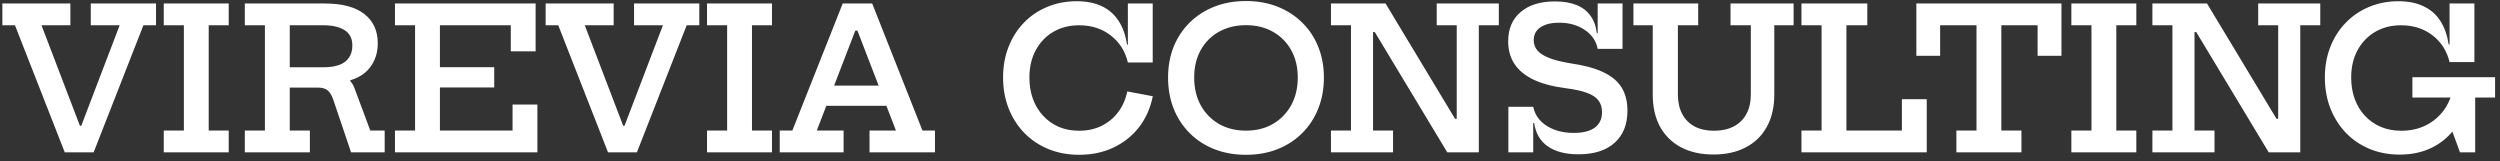 <svg width="279" height="18" viewBox="0 0 279 18" fill="none" xmlns="http://www.w3.org/2000/svg">
<rect x="0" y="0" width="279" height="18" fill="#333333" stroke="none"/>
<path d="M16.005 2.821L10.45 17H7.227L1.672 2.821H0.264V0.39H7.854V2.821H4.631L9.361 15.196L7.81 14.03H9.966L8.624 15.196L13.354 2.821H10.131V0.39H17.413V2.821H16.005ZM18.276 2.821V0.39H25.525V2.821H23.292V14.569H25.525V17H18.276V14.569H20.52V2.821H18.276ZM37.21 8.046C37.716 8.149 38.189 8.35 38.629 8.651C39.069 8.952 39.369 9.322 39.531 9.762L41.324 14.569H42.93V17H39.179L37.199 11.148C37.023 10.635 36.81 10.279 36.561 10.081C36.311 9.876 35.941 9.773 35.45 9.773H34.416L37.21 8.046ZM33.25 2.821V0.39H36.22C38.192 0.39 39.674 0.782 40.664 1.567C41.661 2.344 42.16 3.433 42.16 4.834C42.16 5.509 42.039 6.121 41.797 6.671C41.562 7.221 41.217 7.694 40.763 8.09C40.308 8.479 39.751 8.768 39.091 8.959V9.333L36.143 9.773H31.776V7.507H36.11C36.806 7.507 37.393 7.419 37.87 7.243C38.346 7.06 38.706 6.788 38.948 6.429C39.197 6.07 39.322 5.619 39.322 5.076C39.322 4.284 39.028 3.712 38.442 3.36C37.862 3.001 37.092 2.821 36.132 2.821H33.25ZM27.321 2.821V0.39H34.57V2.821H32.337V14.569H34.581V17H27.321V14.569H29.565V2.821H27.321ZM55.155 7.496V9.762H47.829V7.496H55.155ZM57.201 11.665H59.973V17H44.078V14.569H46.322V2.821H44.078V0.39H59.775V5.725H57.003V2.821H49.094V14.569H57.201V11.665ZM76.634 2.821L71.079 17H67.856L62.301 2.821H60.893V0.39H68.483V2.821H65.26L69.99 15.196L68.439 14.03H70.595L69.253 15.196L73.983 2.821H70.76V0.39H78.042V2.821H76.634ZM78.904 2.821V0.39H86.153V2.821H83.921V14.569H86.153V17H78.904V14.569H81.148V2.821H78.904ZM100.163 9.553V11.808H91.176V9.553H100.163ZM102.946 14.569H104.343V17H97.039V14.569H99.987L95.18 2.095L96.676 3.415H94.52L95.961 2.095L91.154 14.569H94.146V17H87.018V14.569H88.426L94.047 0.39H97.336L102.946 14.569ZM120.425 17.275C119.185 17.275 118.045 17.062 117.004 16.637C115.97 16.212 115.075 15.614 114.32 14.844C113.572 14.074 112.989 13.165 112.571 12.116C112.153 11.06 111.944 9.905 111.944 8.651C111.944 7.397 112.149 6.253 112.56 5.219C112.97 4.178 113.542 3.279 114.276 2.524C115.016 1.761 115.885 1.175 116.883 0.764C117.887 0.346 118.976 0.137 120.15 0.137C121.25 0.137 122.192 0.324 122.977 0.698C123.761 1.072 124.385 1.622 124.847 2.348C125.316 3.067 125.624 3.943 125.771 4.977H126.508L125.87 6.968C125.569 5.707 124.931 4.702 123.956 3.954C122.988 3.199 121.814 2.821 120.436 2.821C119.343 2.821 118.379 3.067 117.543 3.558C116.707 4.049 116.054 4.735 115.585 5.615C115.115 6.488 114.881 7.5 114.881 8.651C114.881 9.524 115.013 10.323 115.277 11.049C115.548 11.775 115.929 12.402 116.421 12.93C116.912 13.458 117.495 13.869 118.17 14.162C118.852 14.448 119.603 14.591 120.425 14.591C121.349 14.591 122.181 14.411 122.922 14.052C123.67 13.685 124.289 13.176 124.781 12.523C125.279 11.863 125.62 11.089 125.804 10.202L128.653 10.741C128.389 12.054 127.879 13.201 127.124 14.184C126.368 15.159 125.419 15.918 124.275 16.461C123.138 17.004 121.855 17.275 120.425 17.275ZM125.87 6.968V0.39H128.642V6.968H125.87ZM139.046 17.275C137.763 17.275 136.589 17.066 135.526 16.648C134.463 16.23 133.546 15.636 132.776 14.866C132.006 14.096 131.408 13.187 130.983 12.138C130.565 11.082 130.356 9.92 130.356 8.651C130.356 7.397 130.565 6.249 130.983 5.208C131.408 4.167 132.006 3.268 132.776 2.513C133.546 1.75 134.463 1.16 135.526 0.742C136.589 0.324 137.763 0.115 139.046 0.115C140.337 0.115 141.51 0.324 142.566 0.742C143.629 1.16 144.546 1.75 145.316 2.513C146.093 3.268 146.691 4.167 147.109 5.208C147.534 6.249 147.747 7.397 147.747 8.651C147.747 9.92 147.534 11.082 147.109 12.138C146.691 13.187 146.093 14.096 145.316 14.866C144.546 15.636 143.629 16.23 142.566 16.648C141.51 17.066 140.337 17.275 139.046 17.275ZM139.046 14.58C140.19 14.58 141.195 14.331 142.06 13.832C142.925 13.326 143.604 12.629 144.095 11.742C144.586 10.847 144.832 9.817 144.832 8.651C144.832 7.492 144.586 6.473 144.095 5.593C143.604 4.713 142.925 4.031 142.06 3.547C141.195 3.056 140.194 2.81 139.057 2.81C137.913 2.81 136.905 3.056 136.032 3.547C135.167 4.031 134.488 4.713 133.997 5.593C133.513 6.473 133.271 7.492 133.271 8.651C133.271 9.817 133.513 10.847 133.997 11.742C134.488 12.629 135.167 13.326 136.032 13.832C136.905 14.331 137.909 14.58 139.046 14.58ZM161.515 17L151.505 0.39H154.629L164.639 17H161.515ZM148.535 2.821V0.39H154.607L154.321 3.58H153.232V14.569H155.465V17H148.535V14.569H150.768V2.821H148.535ZM160.338 2.821V0.39H167.268V2.821H165.035V17H162.065L161.119 13.26H162.571V2.821H160.338ZM176.156 17.22C174.719 17.22 173.575 16.923 172.724 16.329C171.873 15.728 171.371 14.862 171.217 13.733H170.711L171.107 11.918C171.29 12.813 171.796 13.524 172.625 14.052C173.454 14.573 174.458 14.833 175.639 14.833C176.666 14.833 177.447 14.635 177.982 14.239C178.517 13.843 178.785 13.267 178.785 12.512C178.785 11.991 178.653 11.559 178.389 11.214C178.125 10.862 177.7 10.58 177.113 10.367C176.534 10.147 175.756 9.975 174.781 9.85C173.336 9.667 172.134 9.351 171.173 8.904C170.22 8.449 169.505 7.866 169.028 7.155C168.551 6.444 168.313 5.597 168.313 4.614C168.313 3.221 168.775 2.132 169.699 1.347C170.623 0.555 171.903 0.159 173.538 0.159C174.469 0.159 175.265 0.291 175.925 0.555C176.585 0.819 177.106 1.215 177.487 1.743C177.876 2.264 178.114 2.916 178.202 3.701H178.708L178.301 5.45C178.132 4.57 177.652 3.866 176.86 3.338C176.068 2.803 175.115 2.535 174 2.535C173.113 2.535 172.416 2.707 171.91 3.052C171.411 3.389 171.162 3.87 171.162 4.493C171.162 4.918 171.298 5.296 171.569 5.626C171.84 5.949 172.273 6.227 172.867 6.462C173.461 6.697 174.238 6.895 175.199 7.056C176.71 7.269 177.938 7.595 178.884 8.035C179.83 8.468 180.523 9.04 180.963 9.751C181.403 10.455 181.623 11.324 181.623 12.358C181.623 13.891 181.143 15.086 180.182 15.944C179.229 16.795 177.887 17.22 176.156 17.22ZM168.335 17V11.918H171.107V17H168.335ZM178.301 5.45V0.39H181.073V5.45H178.301ZM193.126 0.39H200.166V2.821H198.01V10.565C198.01 11.951 197.735 13.143 197.185 14.14C196.642 15.137 195.861 15.904 194.842 16.439C193.83 16.974 192.623 17.242 191.223 17.242C189.822 17.242 188.616 16.974 187.604 16.439C186.592 15.904 185.811 15.137 185.261 14.14C184.718 13.143 184.447 11.951 184.447 10.565V2.821H182.291V0.39H189.518V2.821H187.252V10.532C187.252 11.383 187.413 12.112 187.736 12.721C188.058 13.33 188.52 13.795 189.122 14.118C189.723 14.433 190.445 14.591 191.289 14.591C192.147 14.591 192.88 14.43 193.489 14.107C194.105 13.784 194.574 13.322 194.897 12.721C195.227 12.112 195.392 11.383 195.392 10.532V2.821H193.126V0.39ZM201.043 2.821V0.39H208.391V2.821H206.059V14.569H213.297V17H201.043V14.569H203.287V2.821H201.043ZM215.024 11.071V17H212.252V11.071H215.024ZM230.059 0.39V6.231H227.397V2.821H223.349V14.569H225.593V17H218.333V14.569H220.577V2.821H216.518V6.231H213.867V0.39H230.059ZM231.164 2.821V0.39H238.413V2.821H236.18V14.569H238.413V17H231.164V14.569H233.408V2.821H231.164ZM253.189 17L243.179 0.39H246.303L256.313 17H253.189ZM240.209 2.821V0.39H246.281L245.995 3.58H244.906V14.569H247.139V17H240.209V14.569H242.442V2.821H240.209ZM252.012 2.821V0.39H258.942V2.821H256.709V17H253.739L252.793 13.26H254.245V2.821H252.012ZM267.815 17.253C266.605 17.253 265.487 17.044 264.46 16.626C263.441 16.201 262.557 15.603 261.809 14.833C261.069 14.056 260.489 13.143 260.071 12.094C259.661 11.045 259.455 9.898 259.455 8.651C259.455 7.397 259.661 6.253 260.071 5.219C260.482 4.178 261.058 3.279 261.798 2.524C262.539 1.761 263.408 1.175 264.405 0.764C265.403 0.346 266.492 0.137 267.672 0.137C268.758 0.137 269.689 0.324 270.466 0.698C271.251 1.065 271.874 1.607 272.336 2.326C272.806 3.045 273.114 3.917 273.26 4.944H274.008L273.37 6.924C273.07 5.677 272.435 4.684 271.467 3.943C270.499 3.195 269.33 2.821 267.958 2.821C266.866 2.821 265.901 3.067 265.065 3.558C264.229 4.049 263.573 4.735 263.096 5.615C262.627 6.488 262.392 7.5 262.392 8.651C262.392 9.524 262.524 10.323 262.788 11.049C263.06 11.775 263.441 12.402 263.932 12.93C264.431 13.458 265.021 13.869 265.703 14.162C266.393 14.448 267.152 14.591 267.98 14.591C268.934 14.591 269.795 14.415 270.565 14.063C271.343 13.704 271.995 13.205 272.523 12.567C273.059 11.922 273.436 11.166 273.656 10.301L275.482 10.741C275.226 12.083 274.749 13.242 274.052 14.217C273.356 15.192 272.476 15.944 271.412 16.472C270.356 16.993 269.157 17.253 267.815 17.253ZM274.536 17L273.458 14.074V8.904H276.23V17H274.536ZM269.223 10.884V8.618H278.452V10.884H269.223ZM273.37 6.924V0.39H276.142V6.924H273.37Z" fill="white"/>
</svg>
